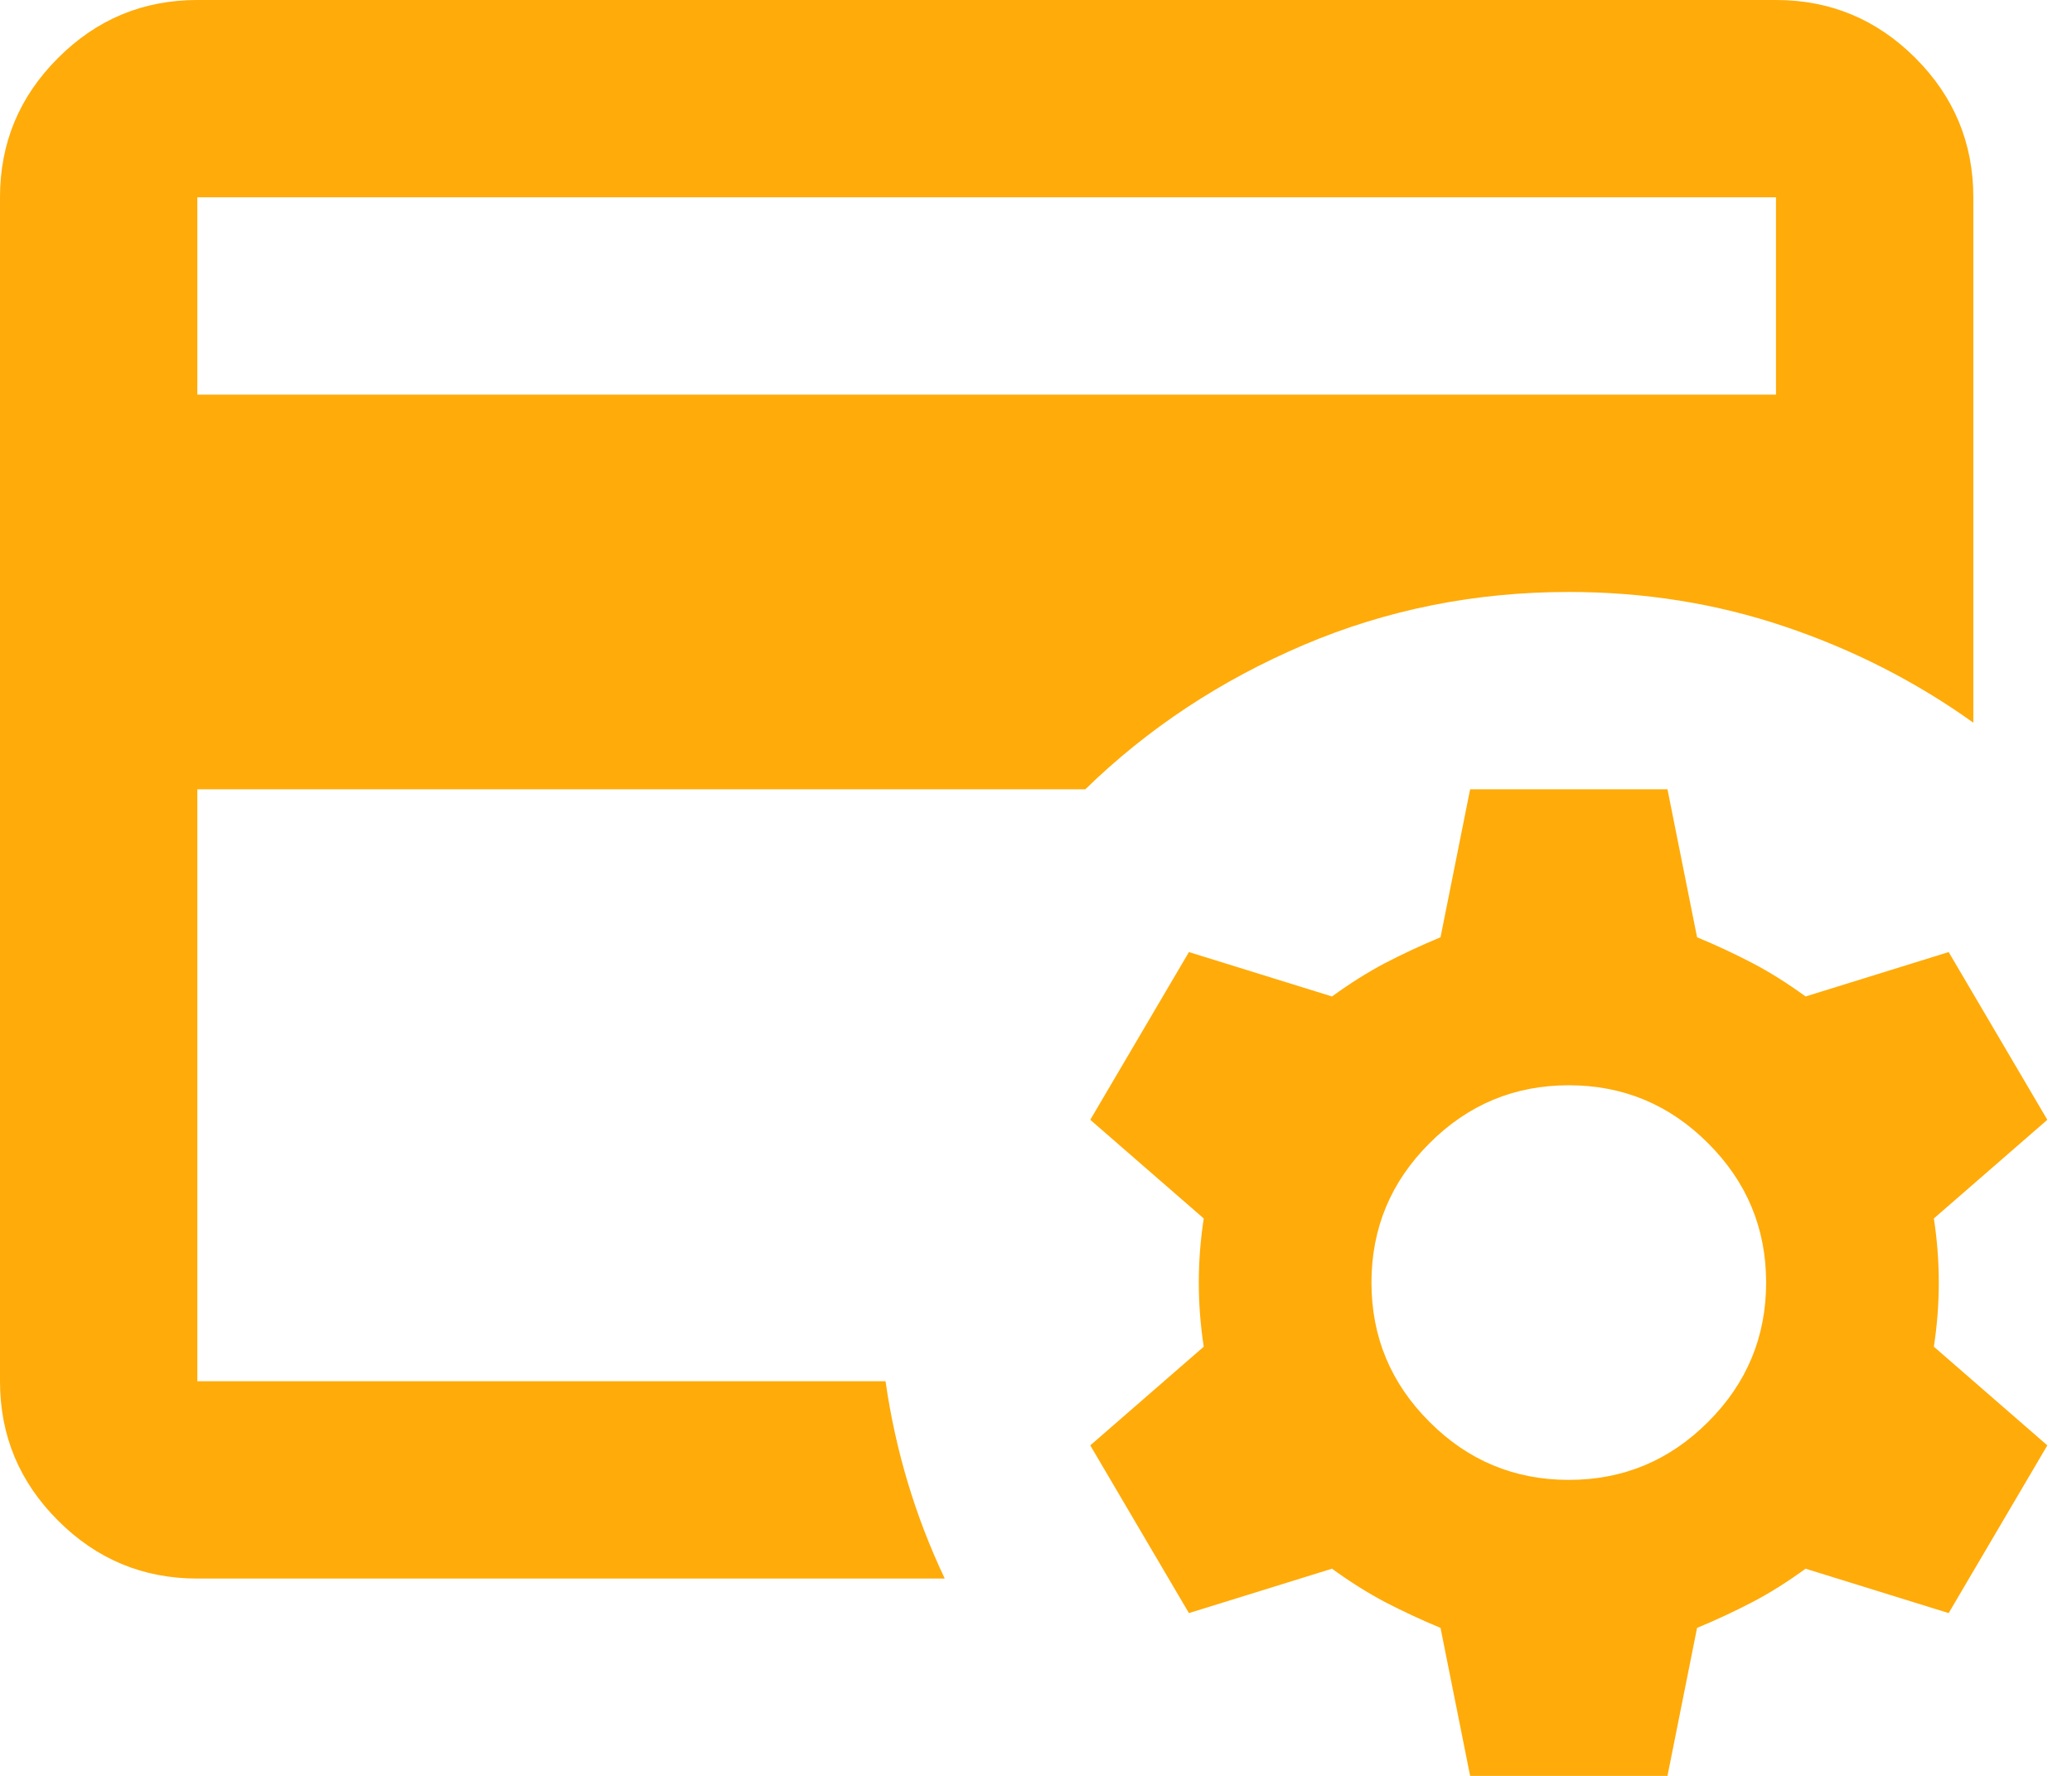 <svg width="21" height="18" viewBox="0 0 21 18" fill="none" xmlns="http://www.w3.org/2000/svg">
<path d="M2 14V6V6.325V2V14ZM2 4H18V2H2V4ZM9.575 16H2C1.45 16 0.979 15.804 0.588 15.412C0.196 15.021 0 14.55 0 14V2C0 1.45 0.196 0.979 0.588 0.588C0.979 0.196 1.45 0 2 0H18C18.55 0 19.021 0.196 19.413 0.588C19.804 0.979 20 1.45 20 2V7.325C19.417 6.908 18.779 6.583 18.087 6.35C17.396 6.117 16.667 6 15.9 6C14.95 6 14.054 6.179 13.213 6.537C12.371 6.896 11.633 7.383 11 8H2V14H8.975C9.025 14.35 9.1 14.692 9.2 15.025C9.3 15.358 9.425 15.683 9.575 16ZM14.9 18L14.6 16.5C14.4 16.417 14.213 16.329 14.037 16.238C13.863 16.146 13.683 16.033 13.5 15.9L12.05 16.35L11.05 14.65L12.2 13.65C12.167 13.433 12.15 13.217 12.15 13C12.15 12.783 12.167 12.567 12.2 12.35L11.05 11.35L12.05 9.65L13.5 10.1C13.683 9.967 13.863 9.854 14.037 9.762C14.213 9.671 14.4 9.583 14.6 9.5L14.9 8H16.9L17.2 9.5C17.4 9.583 17.587 9.671 17.762 9.762C17.938 9.854 18.117 9.967 18.3 10.1L19.75 9.65L20.75 11.35L19.6 12.35C19.633 12.567 19.65 12.783 19.65 13C19.65 13.217 19.633 13.433 19.6 13.65L20.75 14.65L19.75 16.35L18.3 15.9C18.117 16.033 17.938 16.146 17.762 16.238C17.587 16.329 17.4 16.417 17.2 16.5L16.9 18H14.9ZM15.9 15C16.45 15 16.921 14.804 17.312 14.412C17.704 14.021 17.9 13.55 17.9 13C17.9 12.45 17.704 11.979 17.312 11.588C16.921 11.196 16.45 11 15.9 11C15.35 11 14.879 11.196 14.488 11.588C14.096 11.979 13.9 12.45 13.9 13C13.9 13.55 14.096 14.021 14.488 14.412C14.879 14.804 15.35 15 15.9 15Z" fill="#FFAB09"/>
</svg>
